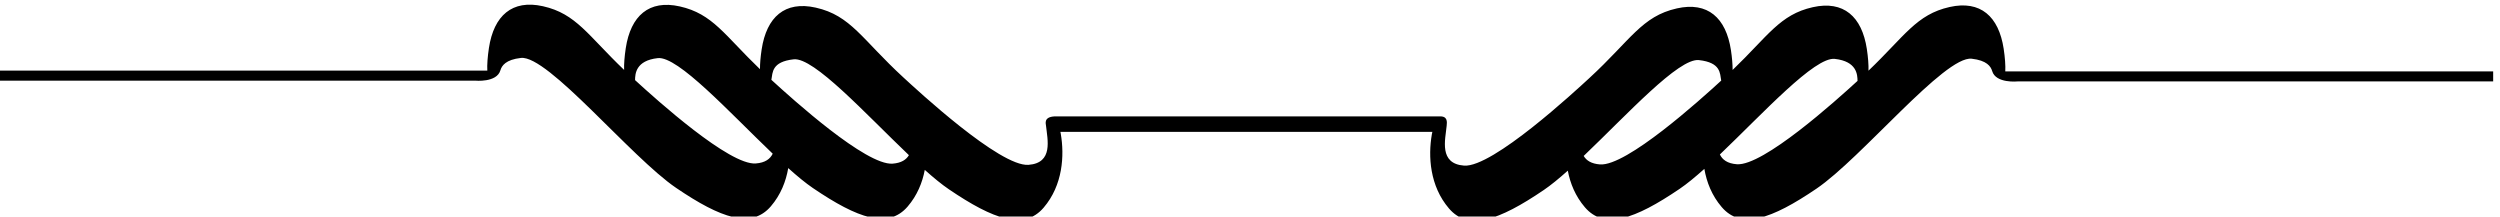 <?xml version="1.0" encoding="UTF-8" standalone="no"?>
<svg xmlns:inkscape="http://www.inkscape.org/namespaces/inkscape" xmlns:sodipodi="http://sodipodi.sourceforge.net/DTD/sodipodi-0.dtd" xmlns="http://www.w3.org/2000/svg" xmlns:svg="http://www.w3.org/2000/svg" version="1.1" id="svg1" width="695.989" height="60.281" viewBox="0 0 695.989 60.281">
  <defs id="defs1"></defs>
  <g id="g1" transform="translate(-65.005,-537.065)">
    <path id="path1" d="m 4686.22,3752.34 c 0.66,12.01 -0.61,29.27 -3.36,47.35 -10.31,67.84 -48.66,101.86 -113.09,87.42 -69.7,-15.63 -94.04,-60.88 -169.89,-133.3 0.43,11.9 -0.84,28.32 -3.45,45.49 -10.31,67.84 -48.67,101.86 -113.09,87.42 -69.1,-15.49 -93.54,-60.06 -167.86,-131.38 0.06,11.45 -1.19,26.15 -3.52,41.46 -10.32,67.84 -48.67,101.86 -113.1,87.41 -73.7,-16.52 -96.59,-66.13 -183.42,-146.01 -28.12,-25.88 -202.44,-187.61 -262.06,-183.11 -53.13,4.01 -39.31,54.26 -36.47,83.47 0.73,7.55 2.66,20.87 -15.89,19.51 h -805.63 c -22.18,-1.41 -17.59,-15.21 -17.15,-19.37 3.14,-29.39 15.62,-78.04 -36.62,-81.99 -59.62,-4.5 -233.94,157.24 -262.06,183.11 -86.83,79.89 -109.72,129.5 -183.42,146.02 -64.43,14.44 -102.78,-19.58 -113.1,-87.42 -2.33,-15.31 -3.58,-30 -3.52,-41.46 -74.32,71.33 -98.76,115.89 -167.86,131.38 -64.42,14.45 -102.77,-19.57 -113.09,-87.41 -2.61,-17.18 -3.88,-33.59 -3.44,-45.5 -75.86,72.42 -100.2,117.68 -169.9,133.3 -64.42,14.45 -102.78,-19.58 -113.09,-87.42 -2.75,-18.08 -4.02,-35.33 -3.36,-47.34 H 487.539 v -21 h 995.431 c 0,0 45.6,-4.69 53.23,21.62 2.85,9.84 11.37,22.38 42.93,25.91 56.61,6.34 230.43,-207.93 324.93,-272.06 94.5,-64.12 157.76,-85.78 198.26,-38.53 20.72,24.16 31.64,52.27 36.37,80 18.8,-16.87 36.37,-31.39 51.8,-41.86 94.5,-64.12 157.76,-85.78 198.26,-38.53 19.88,23.19 30.75,50.02 35.77,76.65 18.3,-16.35 35.39,-30.4 50.44,-40.62 94.5,-64.13 157.77,-85.78 198.27,-38.53 40.5,47.25 43.73,109.56 35.95,154.68 -0.24,1.41 -0.54,2.69 -0.81,4.03 h 778.59 c -0.4,-1.84 -0.8,-3.67 -1.14,-5.66 -7.78,-45.12 -4.55,-107.43 35.95,-154.68 40.5,-47.25 103.77,-25.59 198.27,38.53 15.06,10.22 32.14,24.28 50.44,40.63 5.02,-26.64 15.89,-53.46 35.77,-76.65 40.5,-47.25 103.76,-25.6 198.26,38.53 15.43,10.47 33,24.99 51.8,41.85 4.73,-27.73 15.66,-55.83 36.37,-79.99 40.5,-47.25 103.76,-25.6 198.26,38.53 94.5,64.12 268.32,278.39 324.93,272.06 31.56,-3.54 40.08,-16.07 42.93,-25.91 7.63,-26.31 53.23,-21.63 53.23,-21.63 h 995.43 v 21 z M 2070.71,3559.61 c -54.89,-4.15 -206.9,132.53 -252.64,174.45 0.15,13.16 1.39,40.89 47.5,46.05 42.2,4.73 149.56,-113.16 240.62,-200.05 -5.22,-10.92 -15.6,-18.95 -35.48,-20.45 z m 286.44,-0.39 c -55.35,-4.18 -209.4,134.78 -253.76,175.47 2.82,15.34 0.55,37.76 46.65,42.92 42.3,4.73 150.04,-113.7 241.23,-200.63 -5.62,-9.54 -15.9,-16.39 -34.12,-17.76 z m 1480.71,-1.63 c -18.22,1.38 -28.51,8.23 -34.13,17.77 91.2,86.93 198.93,205.36 241.23,200.62 46.1,-5.16 43.83,-27.57 46.65,-42.91 -44.36,-40.69 -198.41,-179.65 -253.75,-175.48 z m 286.43,0.39 c -19.88,1.5 -30.26,9.54 -35.48,20.46 91.07,86.88 198.42,204.77 240.62,200.05 46.11,-5.16 47.36,-32.9 47.5,-46.05 -45.74,-41.92 -197.75,-178.6 -252.64,-174.46" style="fill:#000000;fill-opacity:1;fill-rule:nonzero;stroke:none" transform="matrix(0.133,0,0,-0.133,0,1056)"></path>
  </g>
</svg>
